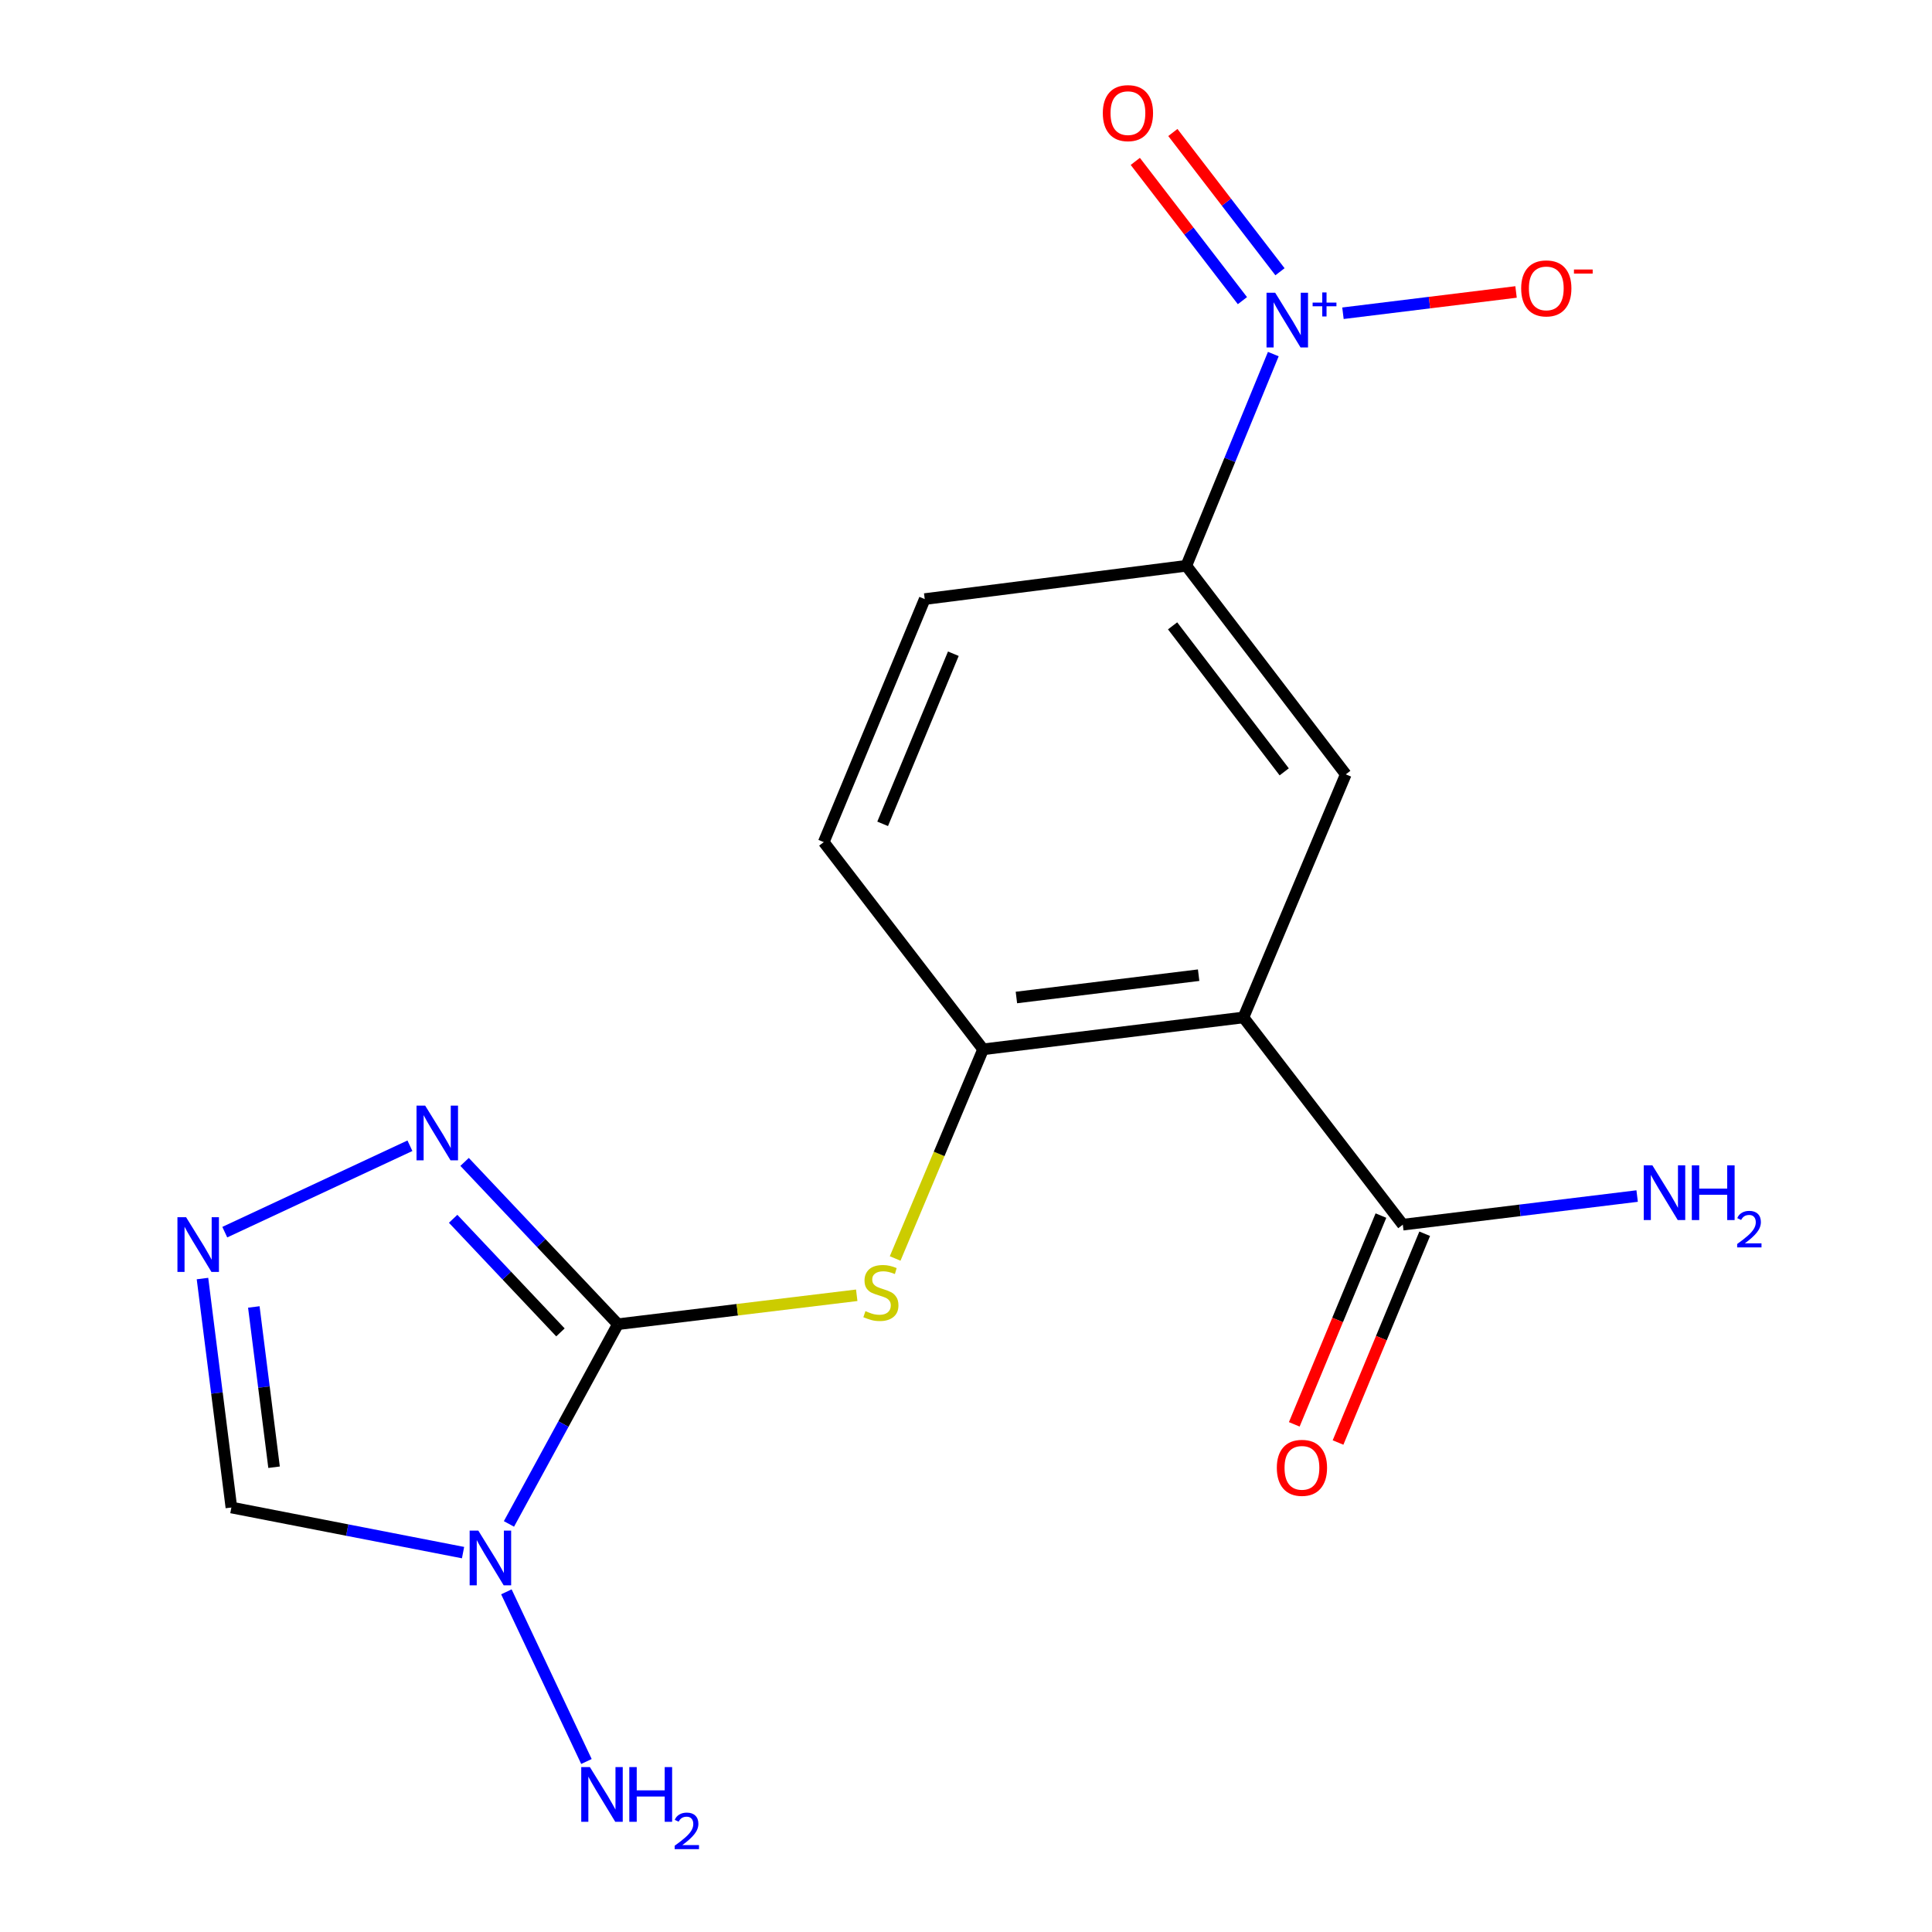 <?xml version='1.0' encoding='iso-8859-1'?>
<svg version='1.1' baseProfile='full'
              xmlns='http://www.w3.org/2000/svg'
                      xmlns:rdkit='http://www.rdkit.org/xml'
                      xmlns:xlink='http://www.w3.org/1999/xlink'
                  xml:space='preserve'
width='1000px' height='1000px' viewBox='0 0 1000 1000'>
<!-- END OF HEADER -->
<rect style='opacity:1.0;fill:#FFFFFF;stroke:none' width='1000' height='1000' x='0' y='0'> </rect>
<path class='bond-0' d='M 319.818,685.405 L 291.624,737.094' style='fill:none;fill-rule:evenodd;stroke:#000000;stroke-width:6px;stroke-linecap:butt;stroke-linejoin:miter;stroke-opacity:1' />
<path class='bond-0' d='M 291.624,737.094 L 263.431,788.783' style='fill:none;fill-rule:evenodd;stroke:#0000FF;stroke-width:6px;stroke-linecap:butt;stroke-linejoin:miter;stroke-opacity:1' />
<path class='bond-3' d='M 319.818,685.405 L 280.146,643.404' style='fill:none;fill-rule:evenodd;stroke:#000000;stroke-width:6px;stroke-linecap:butt;stroke-linejoin:miter;stroke-opacity:1' />
<path class='bond-3' d='M 280.146,643.404 L 240.475,601.403' style='fill:none;fill-rule:evenodd;stroke:#0000FF;stroke-width:6px;stroke-linecap:butt;stroke-linejoin:miter;stroke-opacity:1' />
<path class='bond-3' d='M 290.086,689.646 L 262.316,660.245' style='fill:none;fill-rule:evenodd;stroke:#000000;stroke-width:6px;stroke-linecap:butt;stroke-linejoin:miter;stroke-opacity:1' />
<path class='bond-3' d='M 262.316,660.245 L 234.546,630.844' style='fill:none;fill-rule:evenodd;stroke:#0000FF;stroke-width:6px;stroke-linecap:butt;stroke-linejoin:miter;stroke-opacity:1' />
<path class='bond-5' d='M 319.818,685.405 L 381.631,677.919' style='fill:none;fill-rule:evenodd;stroke:#000000;stroke-width:6px;stroke-linecap:butt;stroke-linejoin:miter;stroke-opacity:1' />
<path class='bond-5' d='M 381.631,677.919 L 443.444,670.433' style='fill:none;fill-rule:evenodd;stroke:#CCCC00;stroke-width:6px;stroke-linecap:butt;stroke-linejoin:miter;stroke-opacity:1' />
<path class='bond-7' d='M 239.674,803.632 L 179.719,791.957' style='fill:none;fill-rule:evenodd;stroke:#0000FF;stroke-width:6px;stroke-linecap:butt;stroke-linejoin:miter;stroke-opacity:1' />
<path class='bond-7' d='M 179.719,791.957 L 119.765,780.281' style='fill:none;fill-rule:evenodd;stroke:#000000;stroke-width:6px;stroke-linecap:butt;stroke-linejoin:miter;stroke-opacity:1' />
<path class='bond-13' d='M 262.106,823.932 L 303.539,911.743' style='fill:none;fill-rule:evenodd;stroke:#0000FF;stroke-width:6px;stroke-linecap:butt;stroke-linejoin:miter;stroke-opacity:1' />
<path class='bond-1' d='M 643.606,526.625 L 508.861,543.126' style='fill:none;fill-rule:evenodd;stroke:#000000;stroke-width:6px;stroke-linecap:butt;stroke-linejoin:miter;stroke-opacity:1' />
<path class='bond-1' d='M 620.413,504.755 L 526.091,516.306' style='fill:none;fill-rule:evenodd;stroke:#000000;stroke-width:6px;stroke-linecap:butt;stroke-linejoin:miter;stroke-opacity:1' />
<path class='bond-8' d='M 643.606,526.625 L 696.569,400.805' style='fill:none;fill-rule:evenodd;stroke:#000000;stroke-width:6px;stroke-linecap:butt;stroke-linejoin:miter;stroke-opacity:1' />
<path class='bond-9' d='M 643.606,526.625 L 726.096,633.887' style='fill:none;fill-rule:evenodd;stroke:#000000;stroke-width:6px;stroke-linecap:butt;stroke-linejoin:miter;stroke-opacity:1' />
<path class='bond-2' d='M 659.062,183.276 L 636.55,238.062' style='fill:none;fill-rule:evenodd;stroke:#0000FF;stroke-width:6px;stroke-linecap:butt;stroke-linejoin:miter;stroke-opacity:1' />
<path class='bond-2' d='M 636.55,238.062 L 614.038,292.848' style='fill:none;fill-rule:evenodd;stroke:#000000;stroke-width:6px;stroke-linecap:butt;stroke-linejoin:miter;stroke-opacity:1' />
<path class='bond-11' d='M 695.114,162.135 L 739.91,156.626' style='fill:none;fill-rule:evenodd;stroke:#0000FF;stroke-width:6px;stroke-linecap:butt;stroke-linejoin:miter;stroke-opacity:1' />
<path class='bond-11' d='M 739.91,156.626 L 784.705,151.117' style='fill:none;fill-rule:evenodd;stroke:#FF0000;stroke-width:6px;stroke-linecap:butt;stroke-linejoin:miter;stroke-opacity:1' />
<path class='bond-12' d='M 662.517,140.66 L 634.792,104.621' style='fill:none;fill-rule:evenodd;stroke:#0000FF;stroke-width:6px;stroke-linecap:butt;stroke-linejoin:miter;stroke-opacity:1' />
<path class='bond-12' d='M 634.792,104.621 L 607.067,68.582' style='fill:none;fill-rule:evenodd;stroke:#FF0000;stroke-width:6px;stroke-linecap:butt;stroke-linejoin:miter;stroke-opacity:1' />
<path class='bond-12' d='M 643.078,155.615 L 615.353,119.576' style='fill:none;fill-rule:evenodd;stroke:#0000FF;stroke-width:6px;stroke-linecap:butt;stroke-linejoin:miter;stroke-opacity:1' />
<path class='bond-12' d='M 615.353,119.576 L 587.627,83.537' style='fill:none;fill-rule:evenodd;stroke:#FF0000;stroke-width:6px;stroke-linecap:butt;stroke-linejoin:miter;stroke-opacity:1' />
<path class='bond-4' d='M 212.177,593.034 L 116.346,637.763' style='fill:none;fill-rule:evenodd;stroke:#0000FF;stroke-width:6px;stroke-linecap:butt;stroke-linejoin:miter;stroke-opacity:1' />
<path class='bond-18' d='M 104.803,661.777 L 112.284,721.029' style='fill:none;fill-rule:evenodd;stroke:#0000FF;stroke-width:6px;stroke-linecap:butt;stroke-linejoin:miter;stroke-opacity:1' />
<path class='bond-18' d='M 112.284,721.029 L 119.765,780.281' style='fill:none;fill-rule:evenodd;stroke:#000000;stroke-width:6px;stroke-linecap:butt;stroke-linejoin:miter;stroke-opacity:1' />
<path class='bond-18' d='M 131.38,676.481 L 136.617,717.957' style='fill:none;fill-rule:evenodd;stroke:#0000FF;stroke-width:6px;stroke-linecap:butt;stroke-linejoin:miter;stroke-opacity:1' />
<path class='bond-18' d='M 136.617,717.957 L 141.853,759.434' style='fill:none;fill-rule:evenodd;stroke:#000000;stroke-width:6px;stroke-linecap:butt;stroke-linejoin:miter;stroke-opacity:1' />
<path class='bond-6' d='M 463.326,651.387 L 486.094,597.256' style='fill:none;fill-rule:evenodd;stroke:#CCCC00;stroke-width:6px;stroke-linecap:butt;stroke-linejoin:miter;stroke-opacity:1' />
<path class='bond-6' d='M 486.094,597.256 L 508.861,543.126' style='fill:none;fill-rule:evenodd;stroke:#000000;stroke-width:6px;stroke-linecap:butt;stroke-linejoin:miter;stroke-opacity:1' />
<path class='bond-14' d='M 508.861,543.126 L 426.371,435.877' style='fill:none;fill-rule:evenodd;stroke:#000000;stroke-width:6px;stroke-linecap:butt;stroke-linejoin:miter;stroke-opacity:1' />
<path class='bond-19' d='M 696.569,400.805 L 614.038,292.848' style='fill:none;fill-rule:evenodd;stroke:#000000;stroke-width:6px;stroke-linecap:butt;stroke-linejoin:miter;stroke-opacity:1' />
<path class='bond-19' d='M 664.705,399.507 L 606.933,323.937' style='fill:none;fill-rule:evenodd;stroke:#000000;stroke-width:6px;stroke-linecap:butt;stroke-linejoin:miter;stroke-opacity:1' />
<path class='bond-15' d='M 714.77,629.185 L 692.342,683.212' style='fill:none;fill-rule:evenodd;stroke:#000000;stroke-width:6px;stroke-linecap:butt;stroke-linejoin:miter;stroke-opacity:1' />
<path class='bond-15' d='M 692.342,683.212 L 669.914,737.239' style='fill:none;fill-rule:evenodd;stroke:#FF0000;stroke-width:6px;stroke-linecap:butt;stroke-linejoin:miter;stroke-opacity:1' />
<path class='bond-15' d='M 737.422,638.588 L 714.994,692.615' style='fill:none;fill-rule:evenodd;stroke:#000000;stroke-width:6px;stroke-linecap:butt;stroke-linejoin:miter;stroke-opacity:1' />
<path class='bond-15' d='M 714.994,692.615 L 692.566,746.643' style='fill:none;fill-rule:evenodd;stroke:#FF0000;stroke-width:6px;stroke-linecap:butt;stroke-linejoin:miter;stroke-opacity:1' />
<path class='bond-17' d='M 726.096,633.887 L 786.74,626.48' style='fill:none;fill-rule:evenodd;stroke:#000000;stroke-width:6px;stroke-linecap:butt;stroke-linejoin:miter;stroke-opacity:1' />
<path class='bond-17' d='M 786.74,626.48 L 847.385,619.073' style='fill:none;fill-rule:evenodd;stroke:#0000FF;stroke-width:6px;stroke-linecap:butt;stroke-linejoin:miter;stroke-opacity:1' />
<path class='bond-10' d='M 614.038,292.848 L 478.639,310.085' style='fill:none;fill-rule:evenodd;stroke:#000000;stroke-width:6px;stroke-linecap:butt;stroke-linejoin:miter;stroke-opacity:1' />
<path class='bond-16' d='M 426.371,435.877 L 478.639,310.085' style='fill:none;fill-rule:evenodd;stroke:#000000;stroke-width:6px;stroke-linecap:butt;stroke-linejoin:miter;stroke-opacity:1' />
<path class='bond-16' d='M 456.86,426.419 L 493.448,338.364' style='fill:none;fill-rule:evenodd;stroke:#000000;stroke-width:6px;stroke-linecap:butt;stroke-linejoin:miter;stroke-opacity:1' />
<path  class='atom-1' d='M 247.568 792.228
L 256.848 807.228
Q 257.768 808.708, 259.248 811.388
Q 260.728 814.068, 260.808 814.228
L 260.808 792.228
L 264.568 792.228
L 264.568 820.548
L 260.688 820.548
L 250.728 804.148
Q 249.568 802.228, 248.328 800.028
Q 247.128 797.828, 246.768 797.148
L 246.768 820.548
L 243.088 820.548
L 243.088 792.228
L 247.568 792.228
' fill='#0000FF'/>
<path  class='atom-3' d='M 660.033 151.519
L 669.313 166.519
Q 670.233 167.999, 671.713 170.679
Q 673.193 173.359, 673.273 173.519
L 673.273 151.519
L 677.033 151.519
L 677.033 179.839
L 673.153 179.839
L 663.193 163.439
Q 662.033 161.519, 660.793 159.319
Q 659.593 157.119, 659.233 156.439
L 659.233 179.839
L 655.553 179.839
L 655.553 151.519
L 660.033 151.519
' fill='#0000FF'/>
<path  class='atom-3' d='M 679.409 156.624
L 684.398 156.624
L 684.398 151.37
L 686.616 151.37
L 686.616 156.624
L 691.738 156.624
L 691.738 158.525
L 686.616 158.525
L 686.616 163.805
L 684.398 163.805
L 684.398 158.525
L 679.409 158.525
L 679.409 156.624
' fill='#0000FF'/>
<path  class='atom-4' d='M 220.071 572.268
L 229.351 587.268
Q 230.271 588.748, 231.751 591.428
Q 233.231 594.108, 233.311 594.268
L 233.311 572.268
L 237.071 572.268
L 237.071 600.588
L 233.191 600.588
L 223.231 584.188
Q 222.071 582.268, 220.831 580.068
Q 219.631 577.868, 219.271 577.188
L 219.271 600.588
L 215.591 600.588
L 215.591 572.268
L 220.071 572.268
' fill='#0000FF'/>
<path  class='atom-5' d='M 96.323 630.028
L 105.602 645.028
Q 106.522 646.508, 108.002 649.188
Q 109.482 651.868, 109.562 652.028
L 109.562 630.028
L 113.322 630.028
L 113.322 658.348
L 109.442 658.348
L 99.483 641.948
Q 98.323 640.028, 97.082 637.828
Q 95.882 635.628, 95.522 634.948
L 95.522 658.348
L 91.843 658.348
L 91.843 630.028
L 96.323 630.028
' fill='#0000FF'/>
<path  class='atom-6' d='M 447.952 678.638
Q 448.272 678.758, 449.592 679.318
Q 450.912 679.878, 452.352 680.238
Q 453.832 680.558, 455.272 680.558
Q 457.952 680.558, 459.512 679.278
Q 461.072 677.958, 461.072 675.678
Q 461.072 674.118, 460.272 673.158
Q 459.512 672.198, 458.312 671.678
Q 457.112 671.158, 455.112 670.558
Q 452.592 669.798, 451.072 669.078
Q 449.592 668.358, 448.512 666.838
Q 447.472 665.318, 447.472 662.758
Q 447.472 659.198, 449.872 656.998
Q 452.312 654.798, 457.112 654.798
Q 460.392 654.798, 464.112 656.358
L 463.192 659.438
Q 459.792 658.038, 457.232 658.038
Q 454.472 658.038, 452.952 659.198
Q 451.432 660.318, 451.472 662.278
Q 451.472 663.798, 452.232 664.718
Q 453.032 665.638, 454.152 666.158
Q 455.312 666.678, 457.232 667.278
Q 459.792 668.078, 461.312 668.878
Q 462.832 669.678, 463.912 671.318
Q 465.032 672.918, 465.032 675.678
Q 465.032 679.598, 462.392 681.718
Q 459.792 683.798, 455.432 683.798
Q 452.912 683.798, 450.992 683.238
Q 449.112 682.718, 446.872 681.798
L 447.952 678.638
' fill='#CCCC00'/>
<path  class='atom-12' d='M 787.356 149.272
Q 787.356 142.472, 790.716 138.672
Q 794.076 134.872, 800.356 134.872
Q 806.636 134.872, 809.996 138.672
Q 813.356 142.472, 813.356 149.272
Q 813.356 156.152, 809.956 160.072
Q 806.556 163.952, 800.356 163.952
Q 794.116 163.952, 790.716 160.072
Q 787.356 156.192, 787.356 149.272
M 800.356 160.752
Q 804.676 160.752, 806.996 157.872
Q 809.356 154.952, 809.356 149.272
Q 809.356 143.712, 806.996 140.912
Q 804.676 138.072, 800.356 138.072
Q 796.036 138.072, 793.676 140.872
Q 791.356 143.672, 791.356 149.272
Q 791.356 154.992, 793.676 157.872
Q 796.036 160.752, 800.356 160.752
' fill='#FF0000'/>
<path  class='atom-12' d='M 814.676 139.494
L 824.365 139.494
L 824.365 141.606
L 814.676 141.606
L 814.676 139.494
' fill='#FF0000'/>
<path  class='atom-13' d='M 570.816 58.552
Q 570.816 51.752, 574.176 47.952
Q 577.536 44.152, 583.816 44.152
Q 590.096 44.152, 593.456 47.952
Q 596.816 51.752, 596.816 58.552
Q 596.816 65.432, 593.416 69.352
Q 590.016 73.232, 583.816 73.232
Q 577.576 73.232, 574.176 69.352
Q 570.816 65.472, 570.816 58.552
M 583.816 70.032
Q 588.136 70.032, 590.456 67.152
Q 592.816 64.232, 592.816 58.552
Q 592.816 52.992, 590.456 50.192
Q 588.136 47.352, 583.816 47.352
Q 579.496 47.352, 577.136 50.152
Q 574.816 52.952, 574.816 58.552
Q 574.816 64.272, 577.136 67.152
Q 579.496 70.032, 583.816 70.032
' fill='#FF0000'/>
<path  class='atom-14' d='M 305.328 914.642
L 314.608 929.642
Q 315.528 931.122, 317.008 933.802
Q 318.488 936.482, 318.568 936.642
L 318.568 914.642
L 322.328 914.642
L 322.328 942.962
L 318.448 942.962
L 308.488 926.562
Q 307.328 924.642, 306.088 922.442
Q 304.888 920.242, 304.528 919.562
L 304.528 942.962
L 300.848 942.962
L 300.848 914.642
L 305.328 914.642
' fill='#0000FF'/>
<path  class='atom-14' d='M 325.728 914.642
L 329.568 914.642
L 329.568 926.682
L 344.048 926.682
L 344.048 914.642
L 347.888 914.642
L 347.888 942.962
L 344.048 942.962
L 344.048 929.882
L 329.568 929.882
L 329.568 942.962
L 325.728 942.962
L 325.728 914.642
' fill='#0000FF'/>
<path  class='atom-14' d='M 349.26 941.968
Q 349.947 940.2, 351.584 939.223
Q 353.22 938.22, 355.491 938.22
Q 358.316 938.22, 359.9 939.751
Q 361.484 941.282, 361.484 944.001
Q 361.484 946.773, 359.424 949.36
Q 357.392 951.948, 353.168 955.01
L 361.8 955.01
L 361.8 957.122
L 349.208 957.122
L 349.208 955.353
Q 352.692 952.872, 354.752 951.024
Q 356.837 949.176, 357.84 947.512
Q 358.844 945.849, 358.844 944.133
Q 358.844 942.338, 357.946 941.335
Q 357.048 940.332, 355.491 940.332
Q 353.986 940.332, 352.983 940.939
Q 351.98 941.546, 351.267 942.892
L 349.26 941.968
' fill='#0000FF'/>
<path  class='atom-16' d='M 660.882 759.746
Q 660.882 752.946, 664.242 749.146
Q 667.602 745.346, 673.882 745.346
Q 680.162 745.346, 683.522 749.146
Q 686.882 752.946, 686.882 759.746
Q 686.882 766.626, 683.482 770.546
Q 680.082 774.426, 673.882 774.426
Q 667.642 774.426, 664.242 770.546
Q 660.882 766.666, 660.882 759.746
M 673.882 771.226
Q 678.202 771.226, 680.522 768.346
Q 682.882 765.426, 682.882 759.746
Q 682.882 754.186, 680.522 751.386
Q 678.202 748.546, 673.882 748.546
Q 669.562 748.546, 667.202 751.346
Q 664.882 754.146, 664.882 759.746
Q 664.882 765.466, 667.202 768.346
Q 669.562 771.226, 673.882 771.226
' fill='#FF0000'/>
<path  class='atom-18' d='M 855.276 603.185
L 864.556 618.185
Q 865.476 619.665, 866.956 622.345
Q 868.436 625.025, 868.516 625.185
L 868.516 603.185
L 872.276 603.185
L 872.276 631.505
L 868.396 631.505
L 858.436 615.105
Q 857.276 613.185, 856.036 610.985
Q 854.836 608.785, 854.476 608.105
L 854.476 631.505
L 850.796 631.505
L 850.796 603.185
L 855.276 603.185
' fill='#0000FF'/>
<path  class='atom-18' d='M 875.676 603.185
L 879.516 603.185
L 879.516 615.225
L 893.996 615.225
L 893.996 603.185
L 897.836 603.185
L 897.836 631.505
L 893.996 631.505
L 893.996 618.425
L 879.516 618.425
L 879.516 631.505
L 875.676 631.505
L 875.676 603.185
' fill='#0000FF'/>
<path  class='atom-18' d='M 899.209 630.511
Q 899.895 628.742, 901.532 627.766
Q 903.169 626.762, 905.439 626.762
Q 908.264 626.762, 909.848 628.294
Q 911.432 629.825, 911.432 632.544
Q 911.432 635.316, 909.373 637.903
Q 907.34 640.49, 903.116 643.553
L 911.749 643.553
L 911.749 645.665
L 899.156 645.665
L 899.156 643.896
Q 902.641 641.414, 904.7 639.566
Q 906.785 637.718, 907.789 636.055
Q 908.792 634.392, 908.792 632.676
Q 908.792 630.881, 907.894 629.878
Q 906.997 628.874, 905.439 628.874
Q 903.934 628.874, 902.931 629.482
Q 901.928 630.089, 901.215 631.435
L 899.209 630.511
' fill='#0000FF'/>
</svg>

